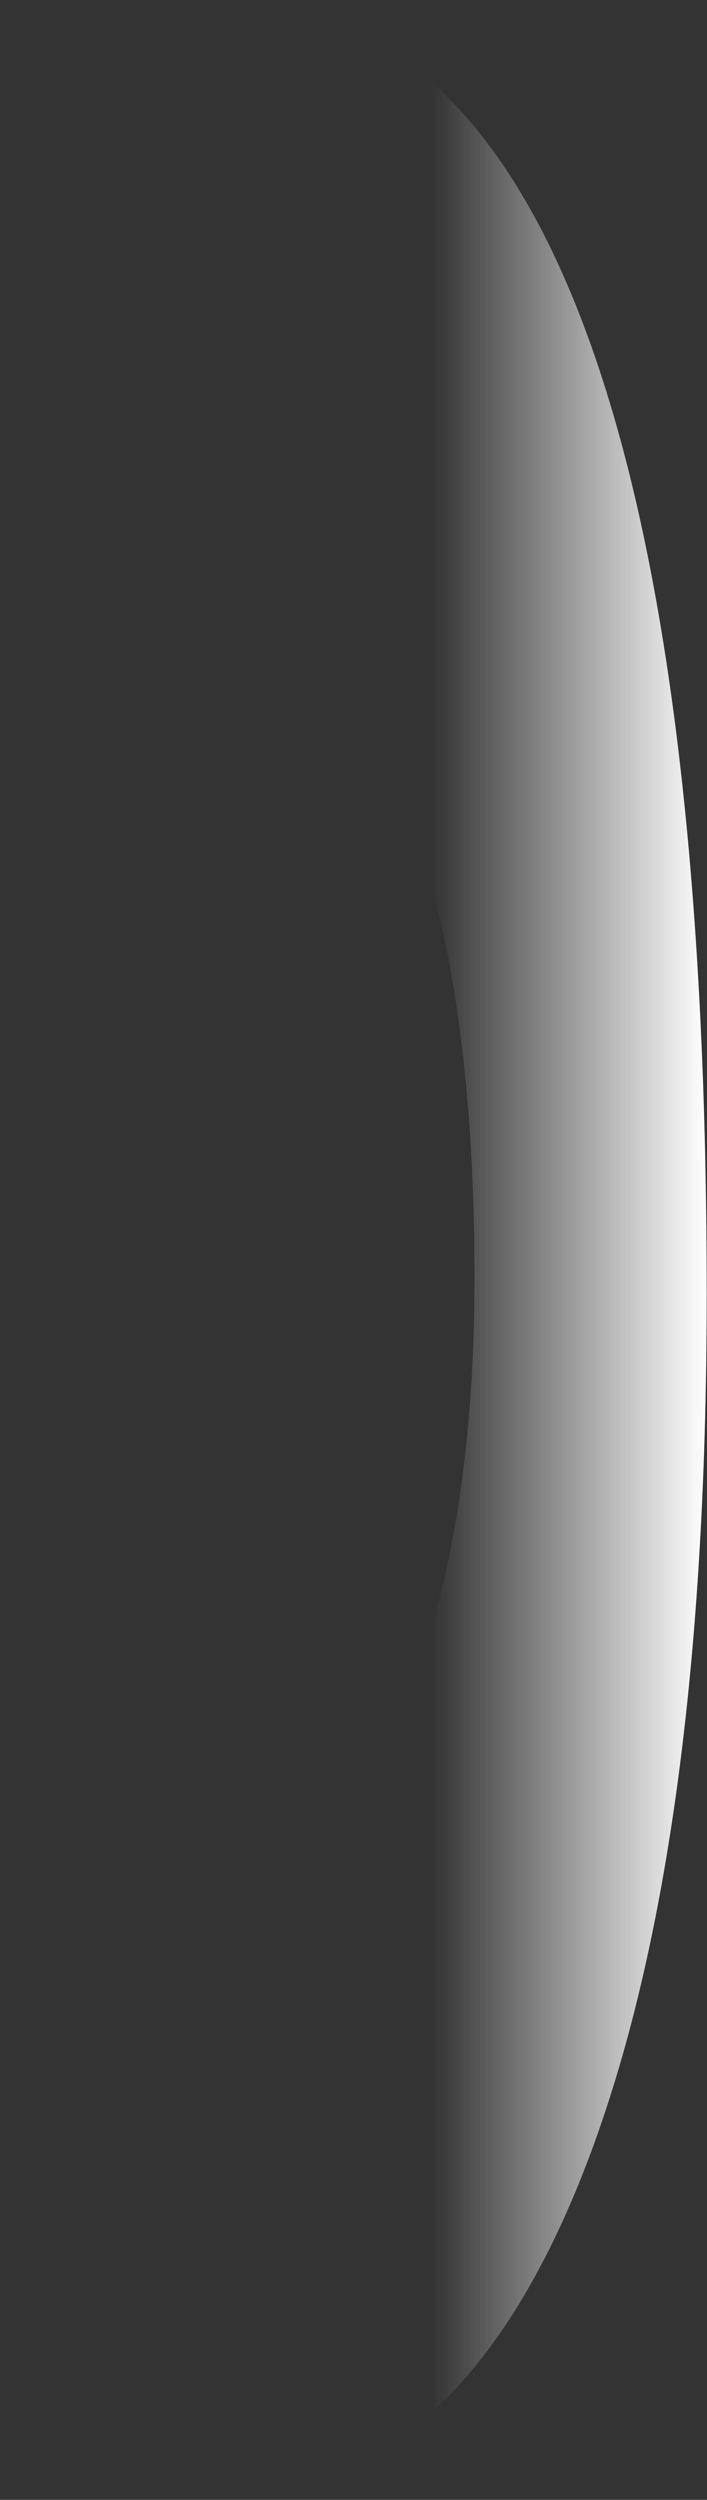 <svg width="357" height="1262" viewBox="0 0 357 1262" fill="none" xmlns="http://www.w3.org/2000/svg"><rect x="0" y="0" width="357" height="1262" fill="#333333" stroke="none"/><path d="M.535 1261.25H107.9c79.885 0 141.338-53.01 184.386-158.95 43.027-106.001 64.553-255.728 64.553-449.23 0-215.64-20.592-378.309-61.766-487.929C253.885 55.462 192.739.651 111.618.651H.535V274.29h28.763c69.562 0 121.993 31.094 157.314 93.328 35.311 62.196 52.969 154.494 52.969 276.844 0 109.785-18.46 194.735-55.355 254.88C147.311 959.448 94.61 989.53 26.11 989.53H.54v271.721H.535Z" fill="url(#a)"/><defs><linearGradient id="a" x1=".535" y1="630.951" x2="356.84" y2="630.951" gradientUnits="userSpaceOnUse"><stop offset=".61" stop-color="#fff" stop-opacity="0"/><stop offset="1" stop-color="#fff"/></linearGradient></defs></svg>